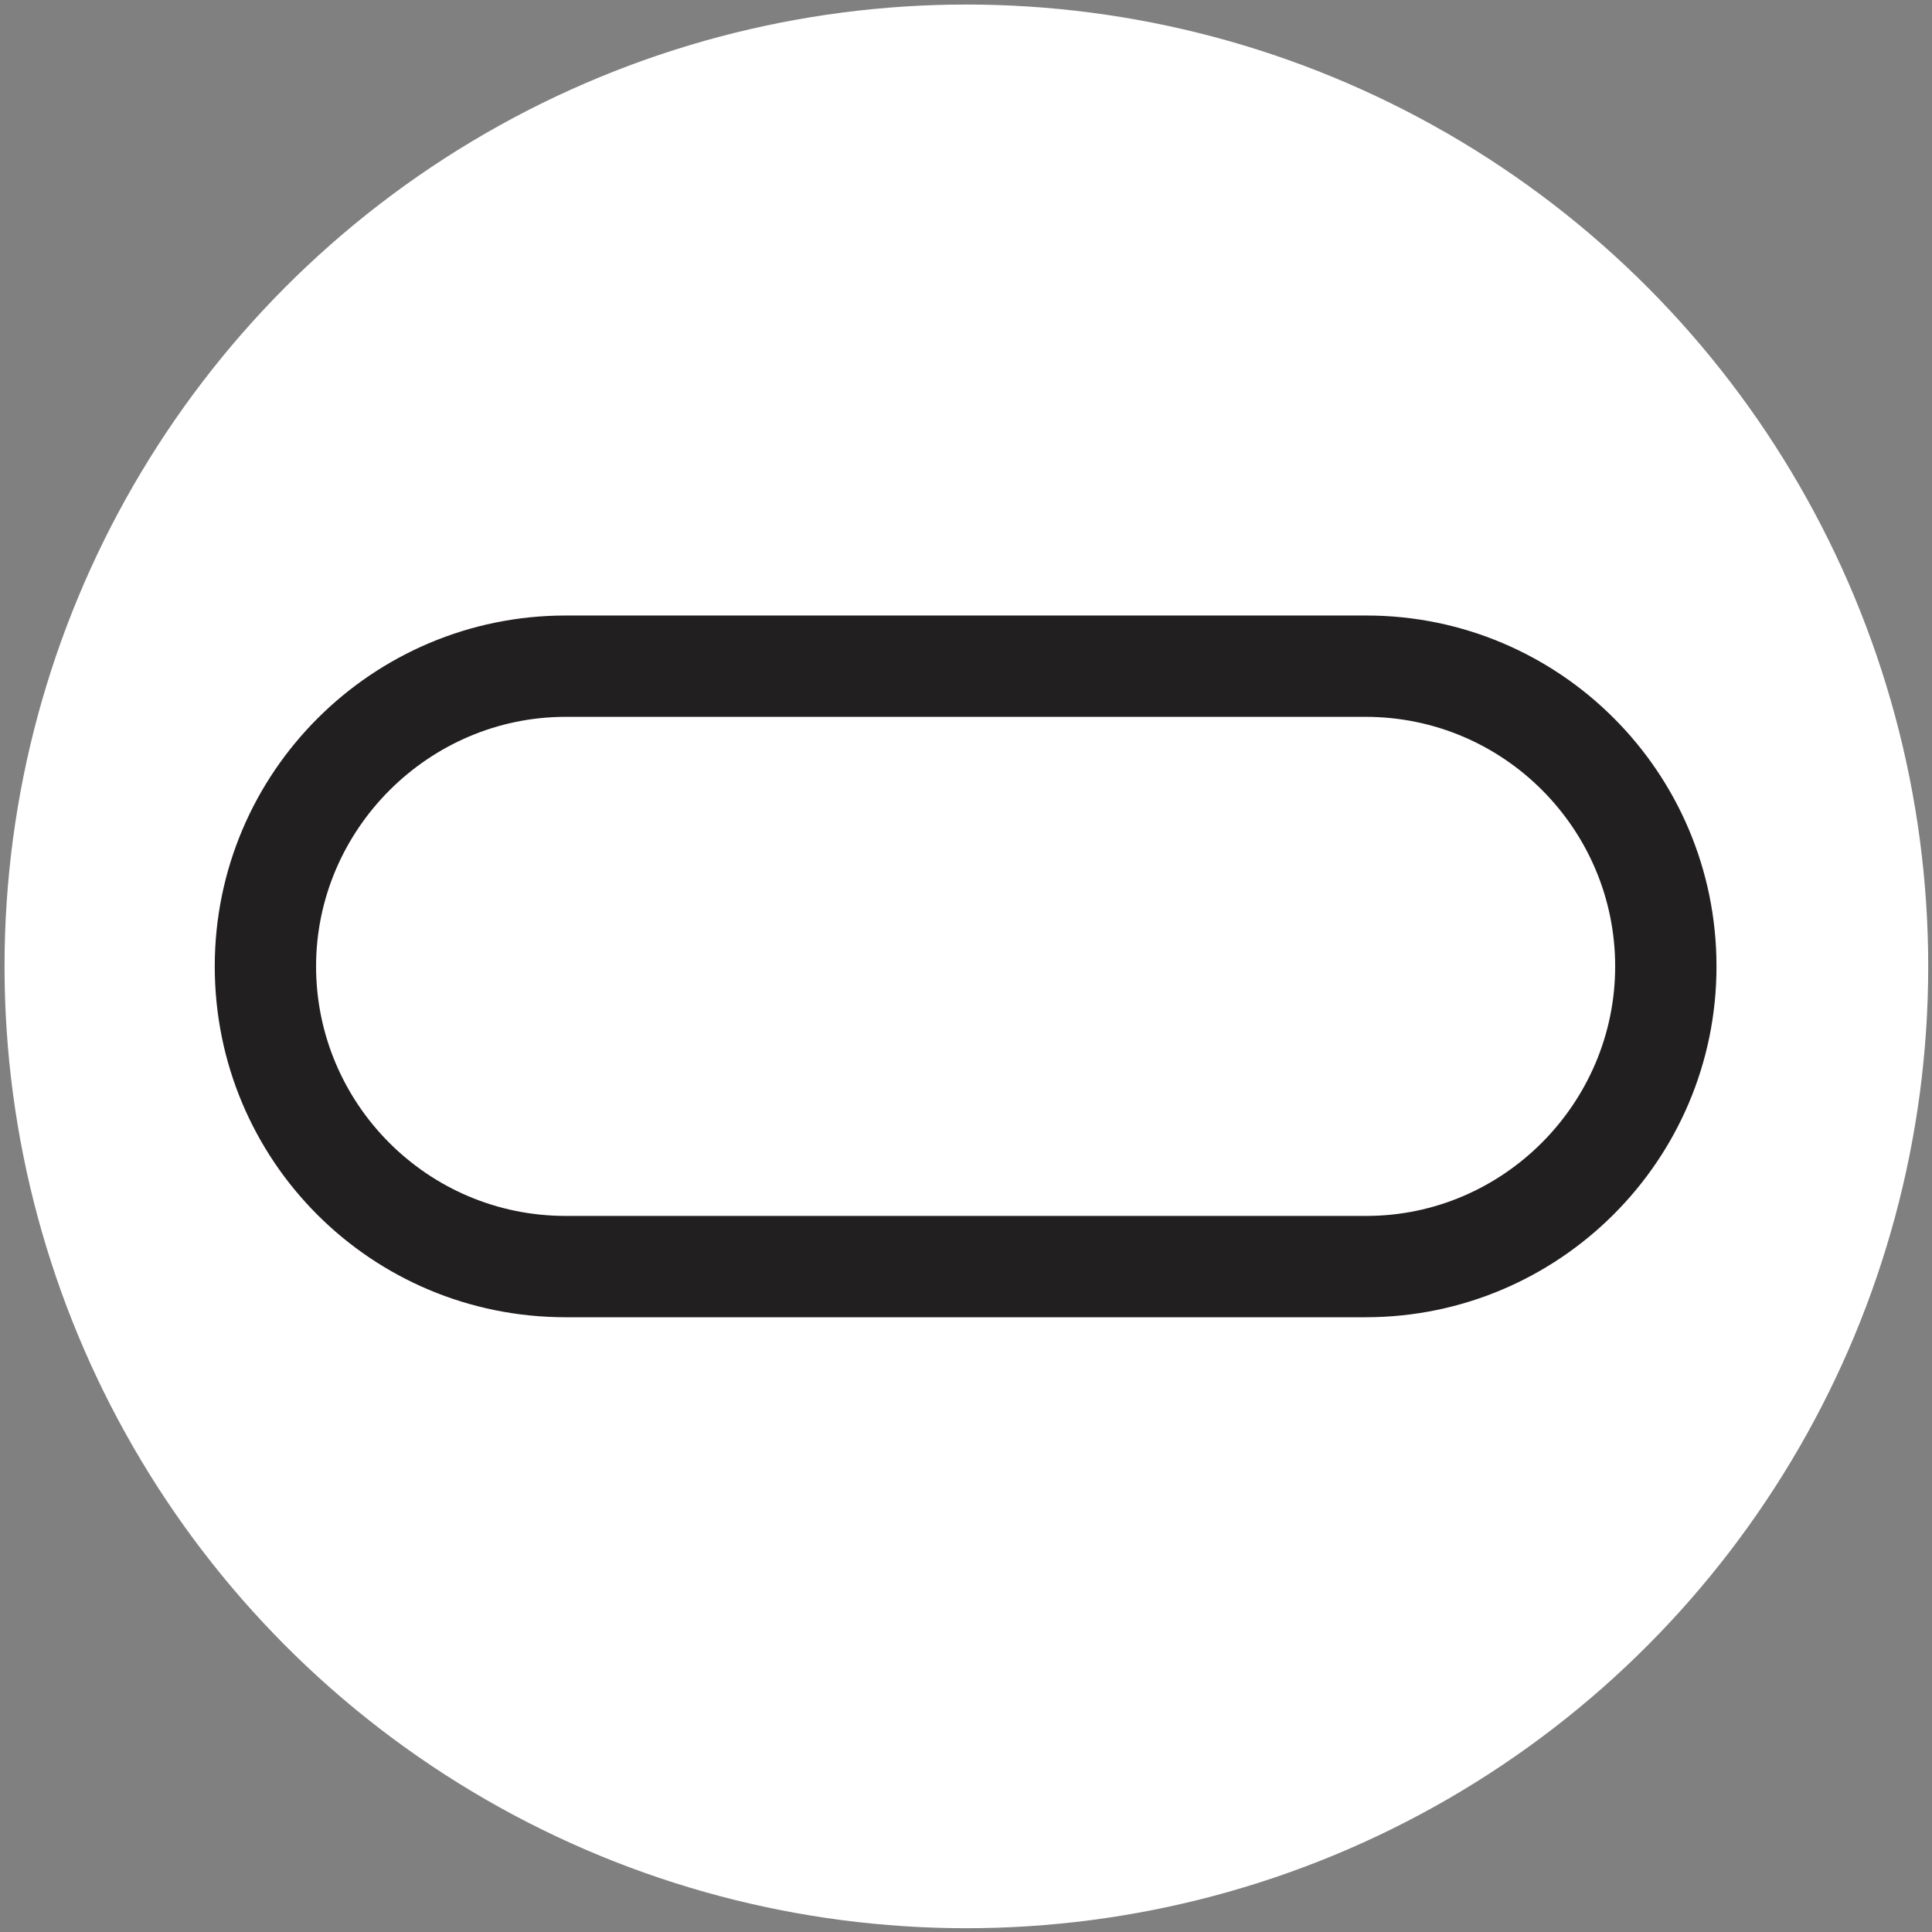 <?xml version="1.0" encoding="utf-8"?>
<!-- Generator: Adobe Illustrator 28.4.1, SVG Export Plug-In . SVG Version: 6.00 Build 0)  -->
<svg version="1.1" id="Livello_1" xmlns="http://www.w3.org/2000/svg" xmlns:xlink="http://www.w3.org/1999/xlink" x="0px" y="0px"
	 viewBox="0 0 255.5 255.5" style="enable-background:new 0 0 255.5 255.5;" xml:space="preserve">
<rect x="0" y="0" width="255.5" height="255.5" fill="#808080" stroke="none"/>
<style type="text/css">
	.st0{fill:#FFFFFF;}
	.st1{fill:#221F20;}
</style>
<circle class="st0" cx="127.8" cy="127.8" r="127.2"/>
<path class="st1" d="M180.7,81.4H74.8c-25.5,0-46.4,20.7-46.4,46.4s20.7,46.4,46.4,46.4h105.8c25.5,0,46.4-20.7,46.4-46.4
	S206.2,81.4,180.7,81.4z M180.7,160.8H74.8c-18.3,0-33-14.9-33-33s14.9-33,33-33h105.8c18.3,0,33,14.9,33,33
	S198.8,160.8,180.7,160.8z"/>
</svg>
